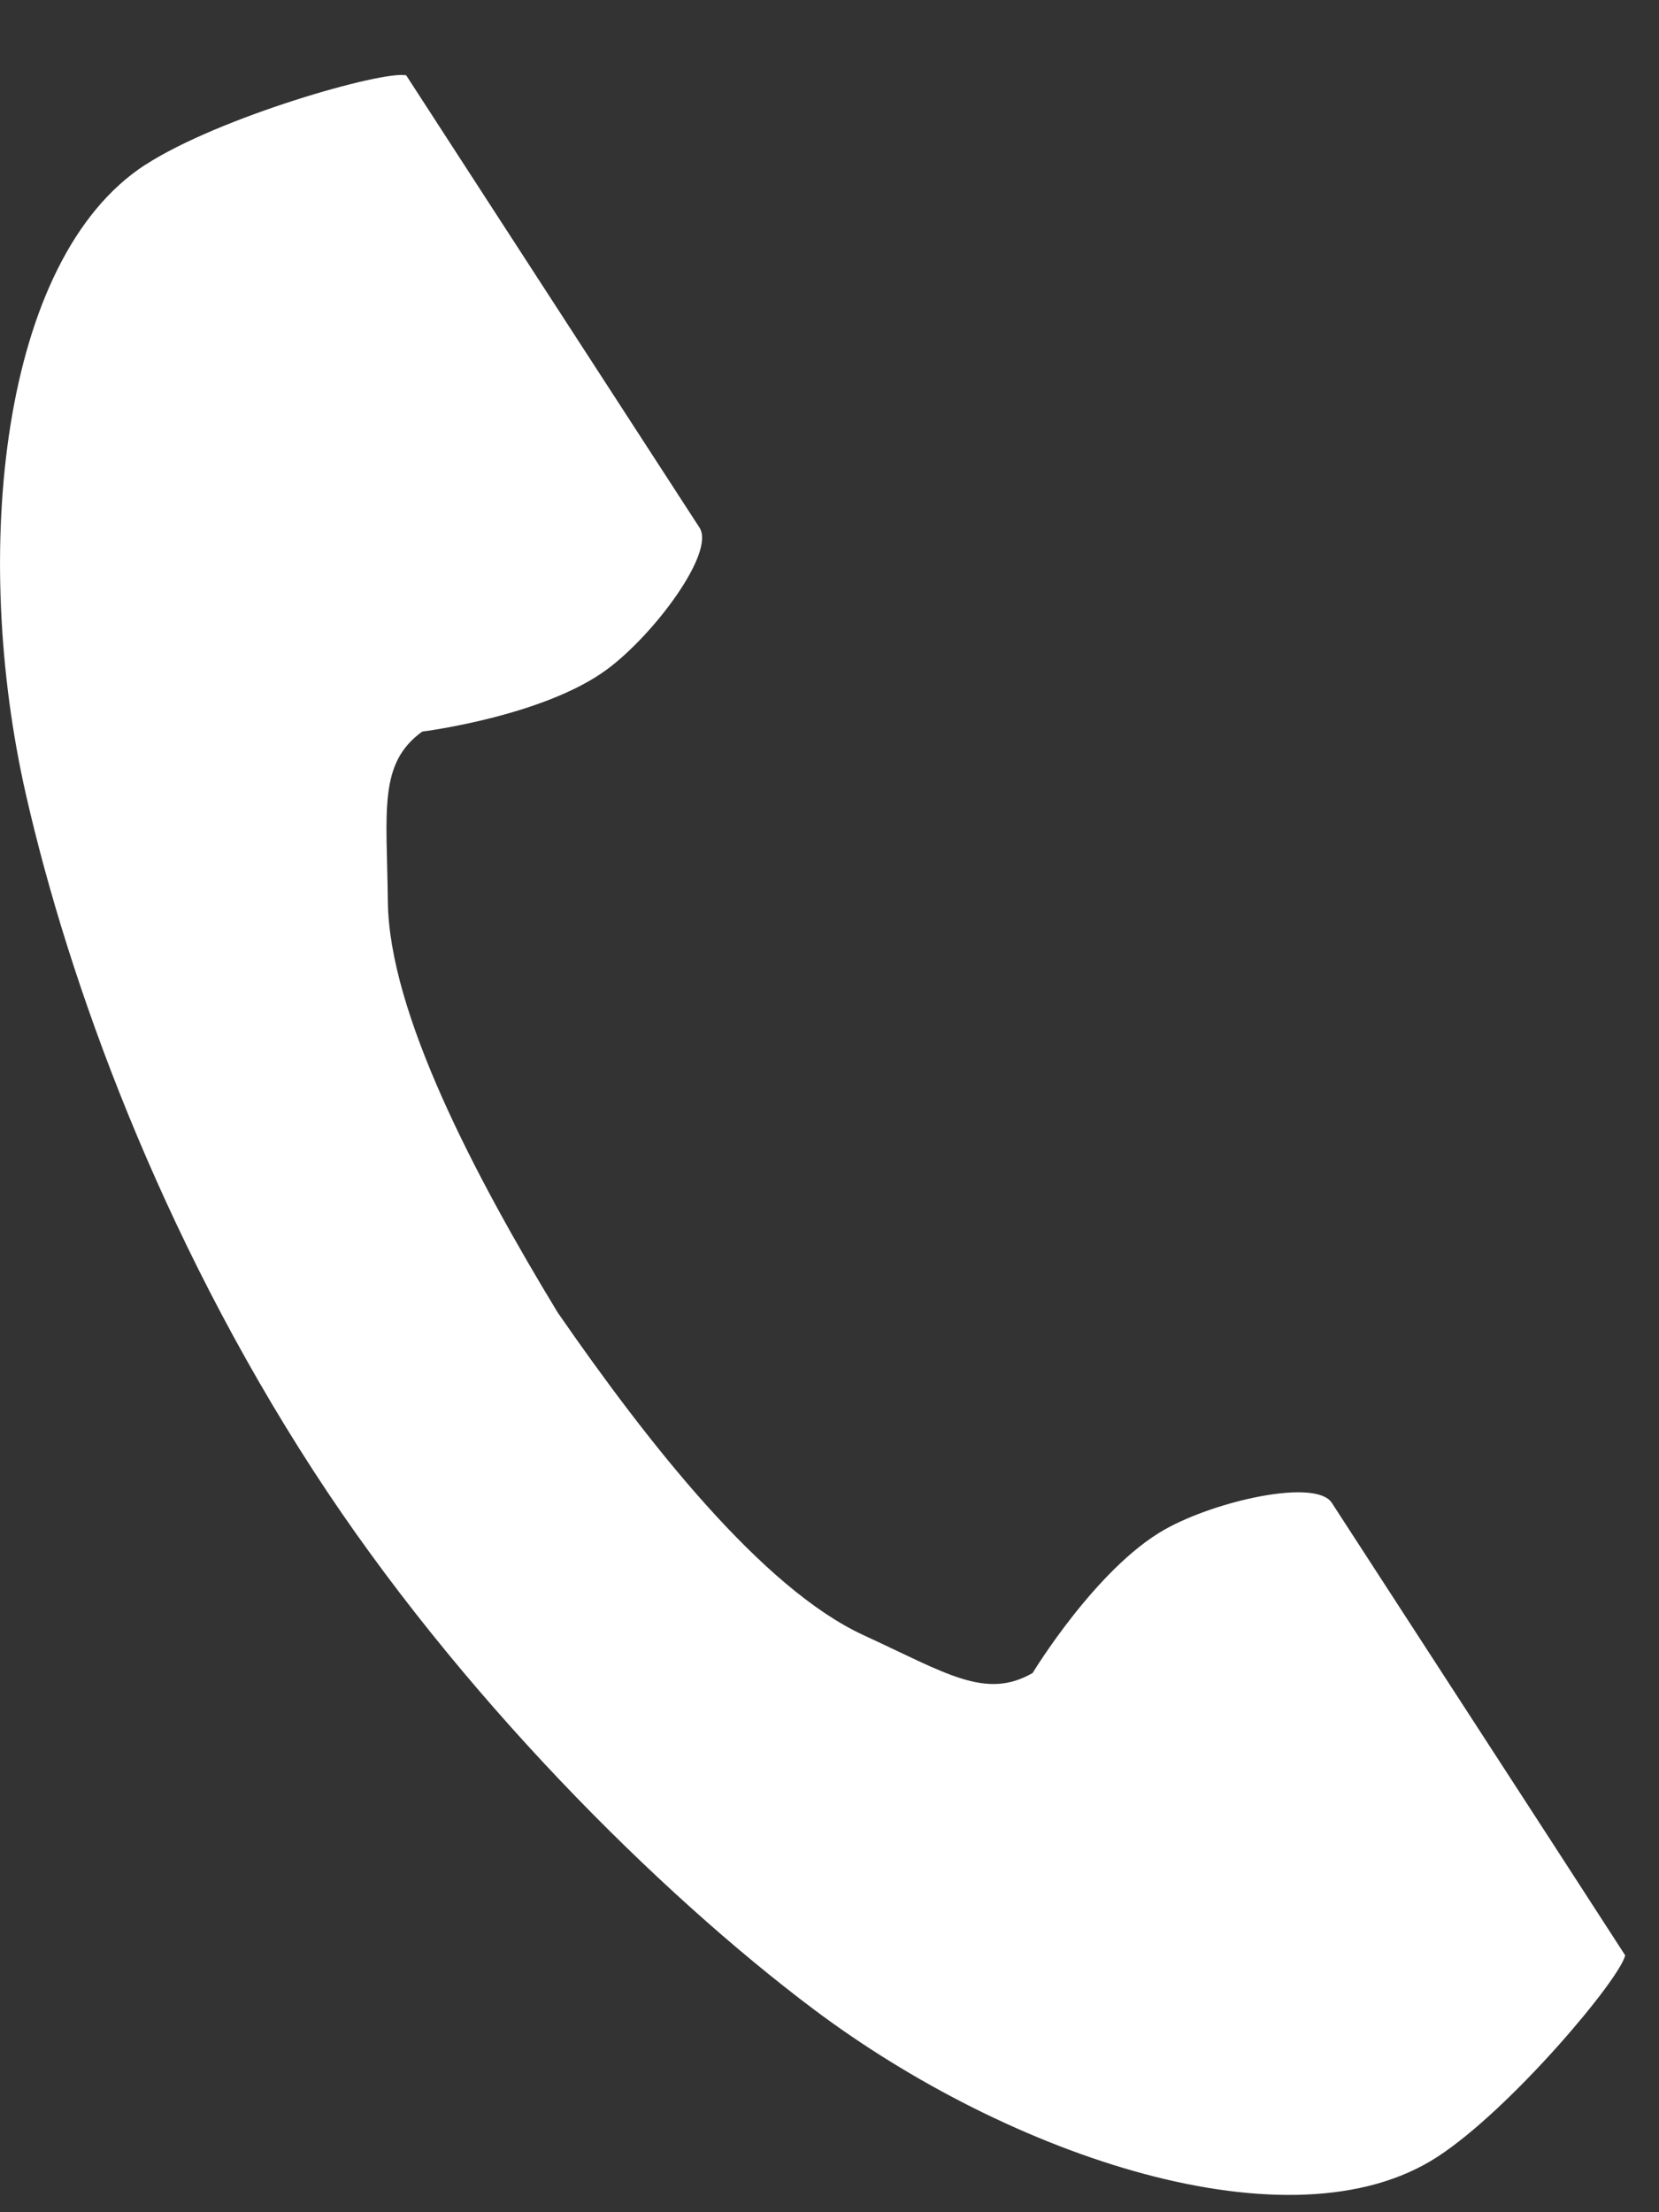 <svg width="18" height="24" fill="none" xmlns="http://www.w3.org/2000/svg"><rect width="100%" height="100%" fill="#333333" stroke="none"/><path d="M1.577 1.787C-.003 2.812-.314 6.016.283 8.627c.464 2.034 1.452 4.761 3.118 7.33 1.567 2.416 3.753 4.583 5.42 5.836 2.14 1.61 5.192 2.633 6.772 1.608.8-.518 1.986-1.934 2.04-2.188l-.848-1.31-2.335-3.599c-.173-.267-1.261-.023-1.814.29-.745.422-1.432 1.556-1.432 1.556-.511.295-.94.001-1.834-.41-1.1-.507-2.335-2.078-3.32-3.502-.898-1.48-1.829-3.25-1.842-4.46-.011-.984-.105-1.495.373-1.841 0 0 1.315-.165 2.004-.674.511-.377 1.178-1.27 1.005-1.538l-2.335-3.6L4.407.817c-.255-.054-2.031.453-2.83.971z" fill="#fff"/></svg>